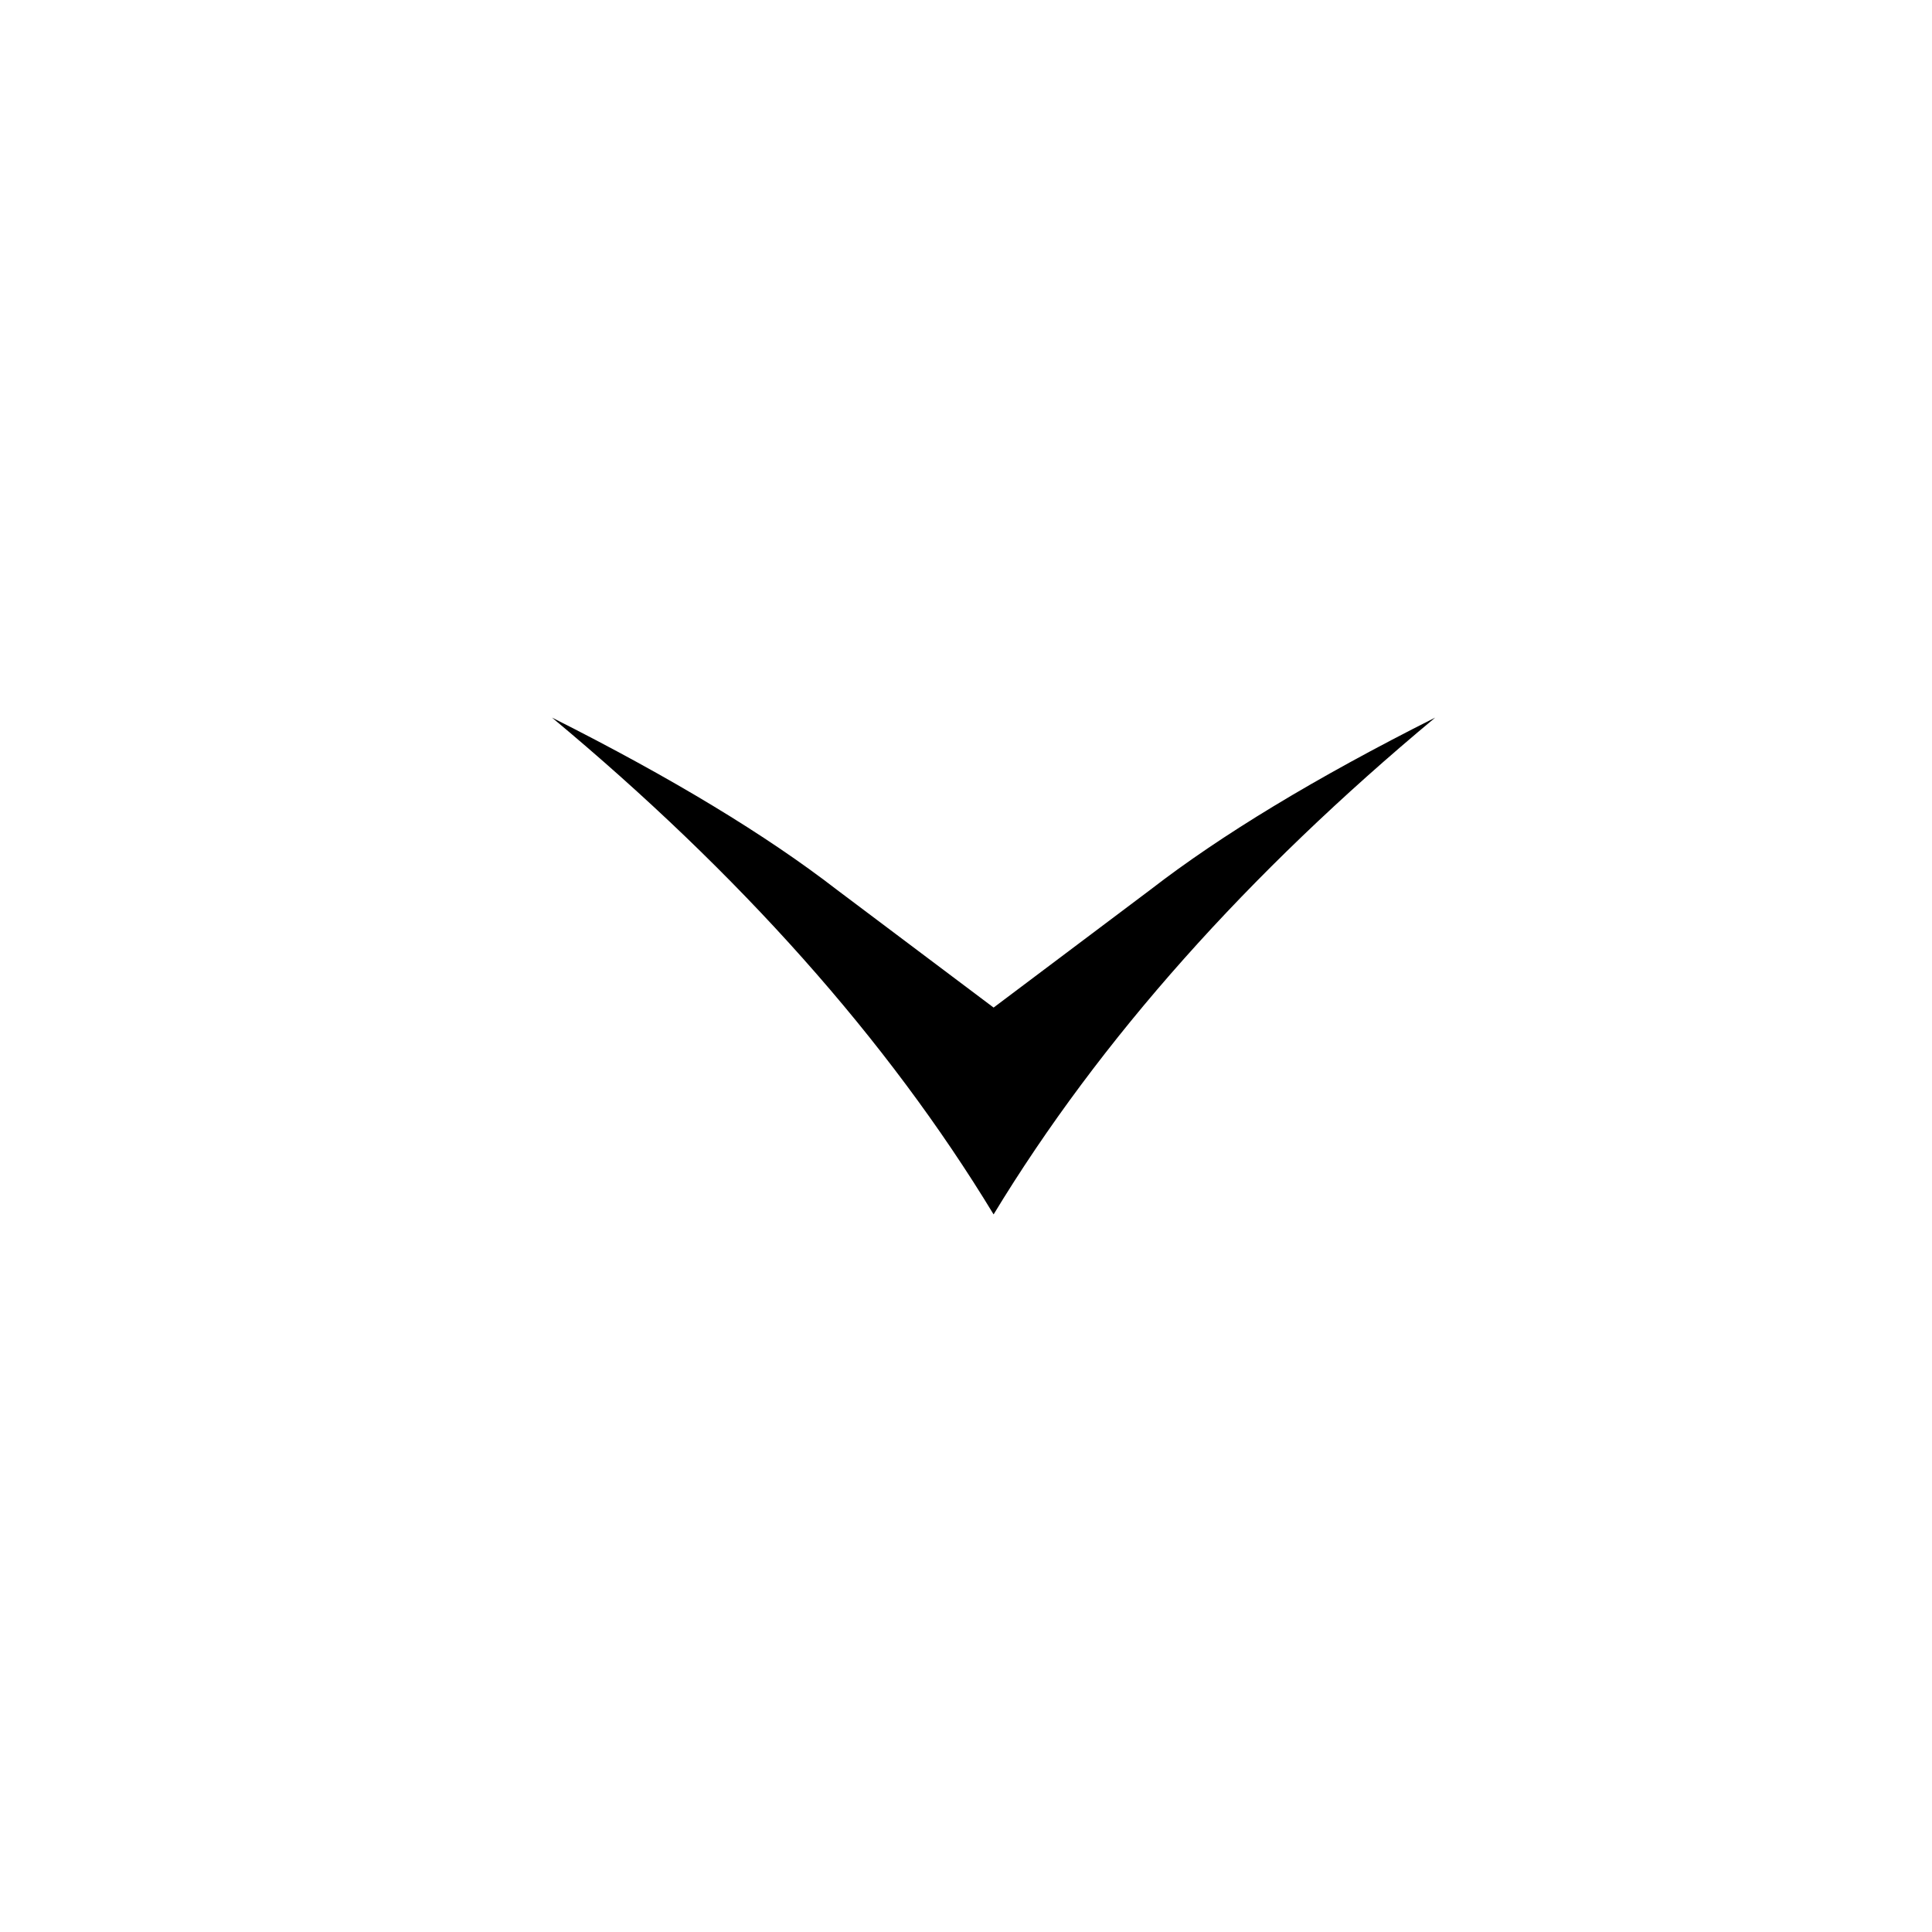 <svg width="35" height="35" viewBox="0 0 35 35" fill="none" xmlns="http://www.w3.org/2000/svg">
<path fill-rule="evenodd" clip-rule="evenodd" d="M26 13C23.824 14.094 22.113 15.134 20.843 16.116L18 18.253L15.157 16.116C13.887 15.134 12.176 14.094 10 13C13.394 15.825 16.072 18.823 18 22C19.928 18.823 22.606 15.825 26 13Z" fill="black"/>
</svg>
